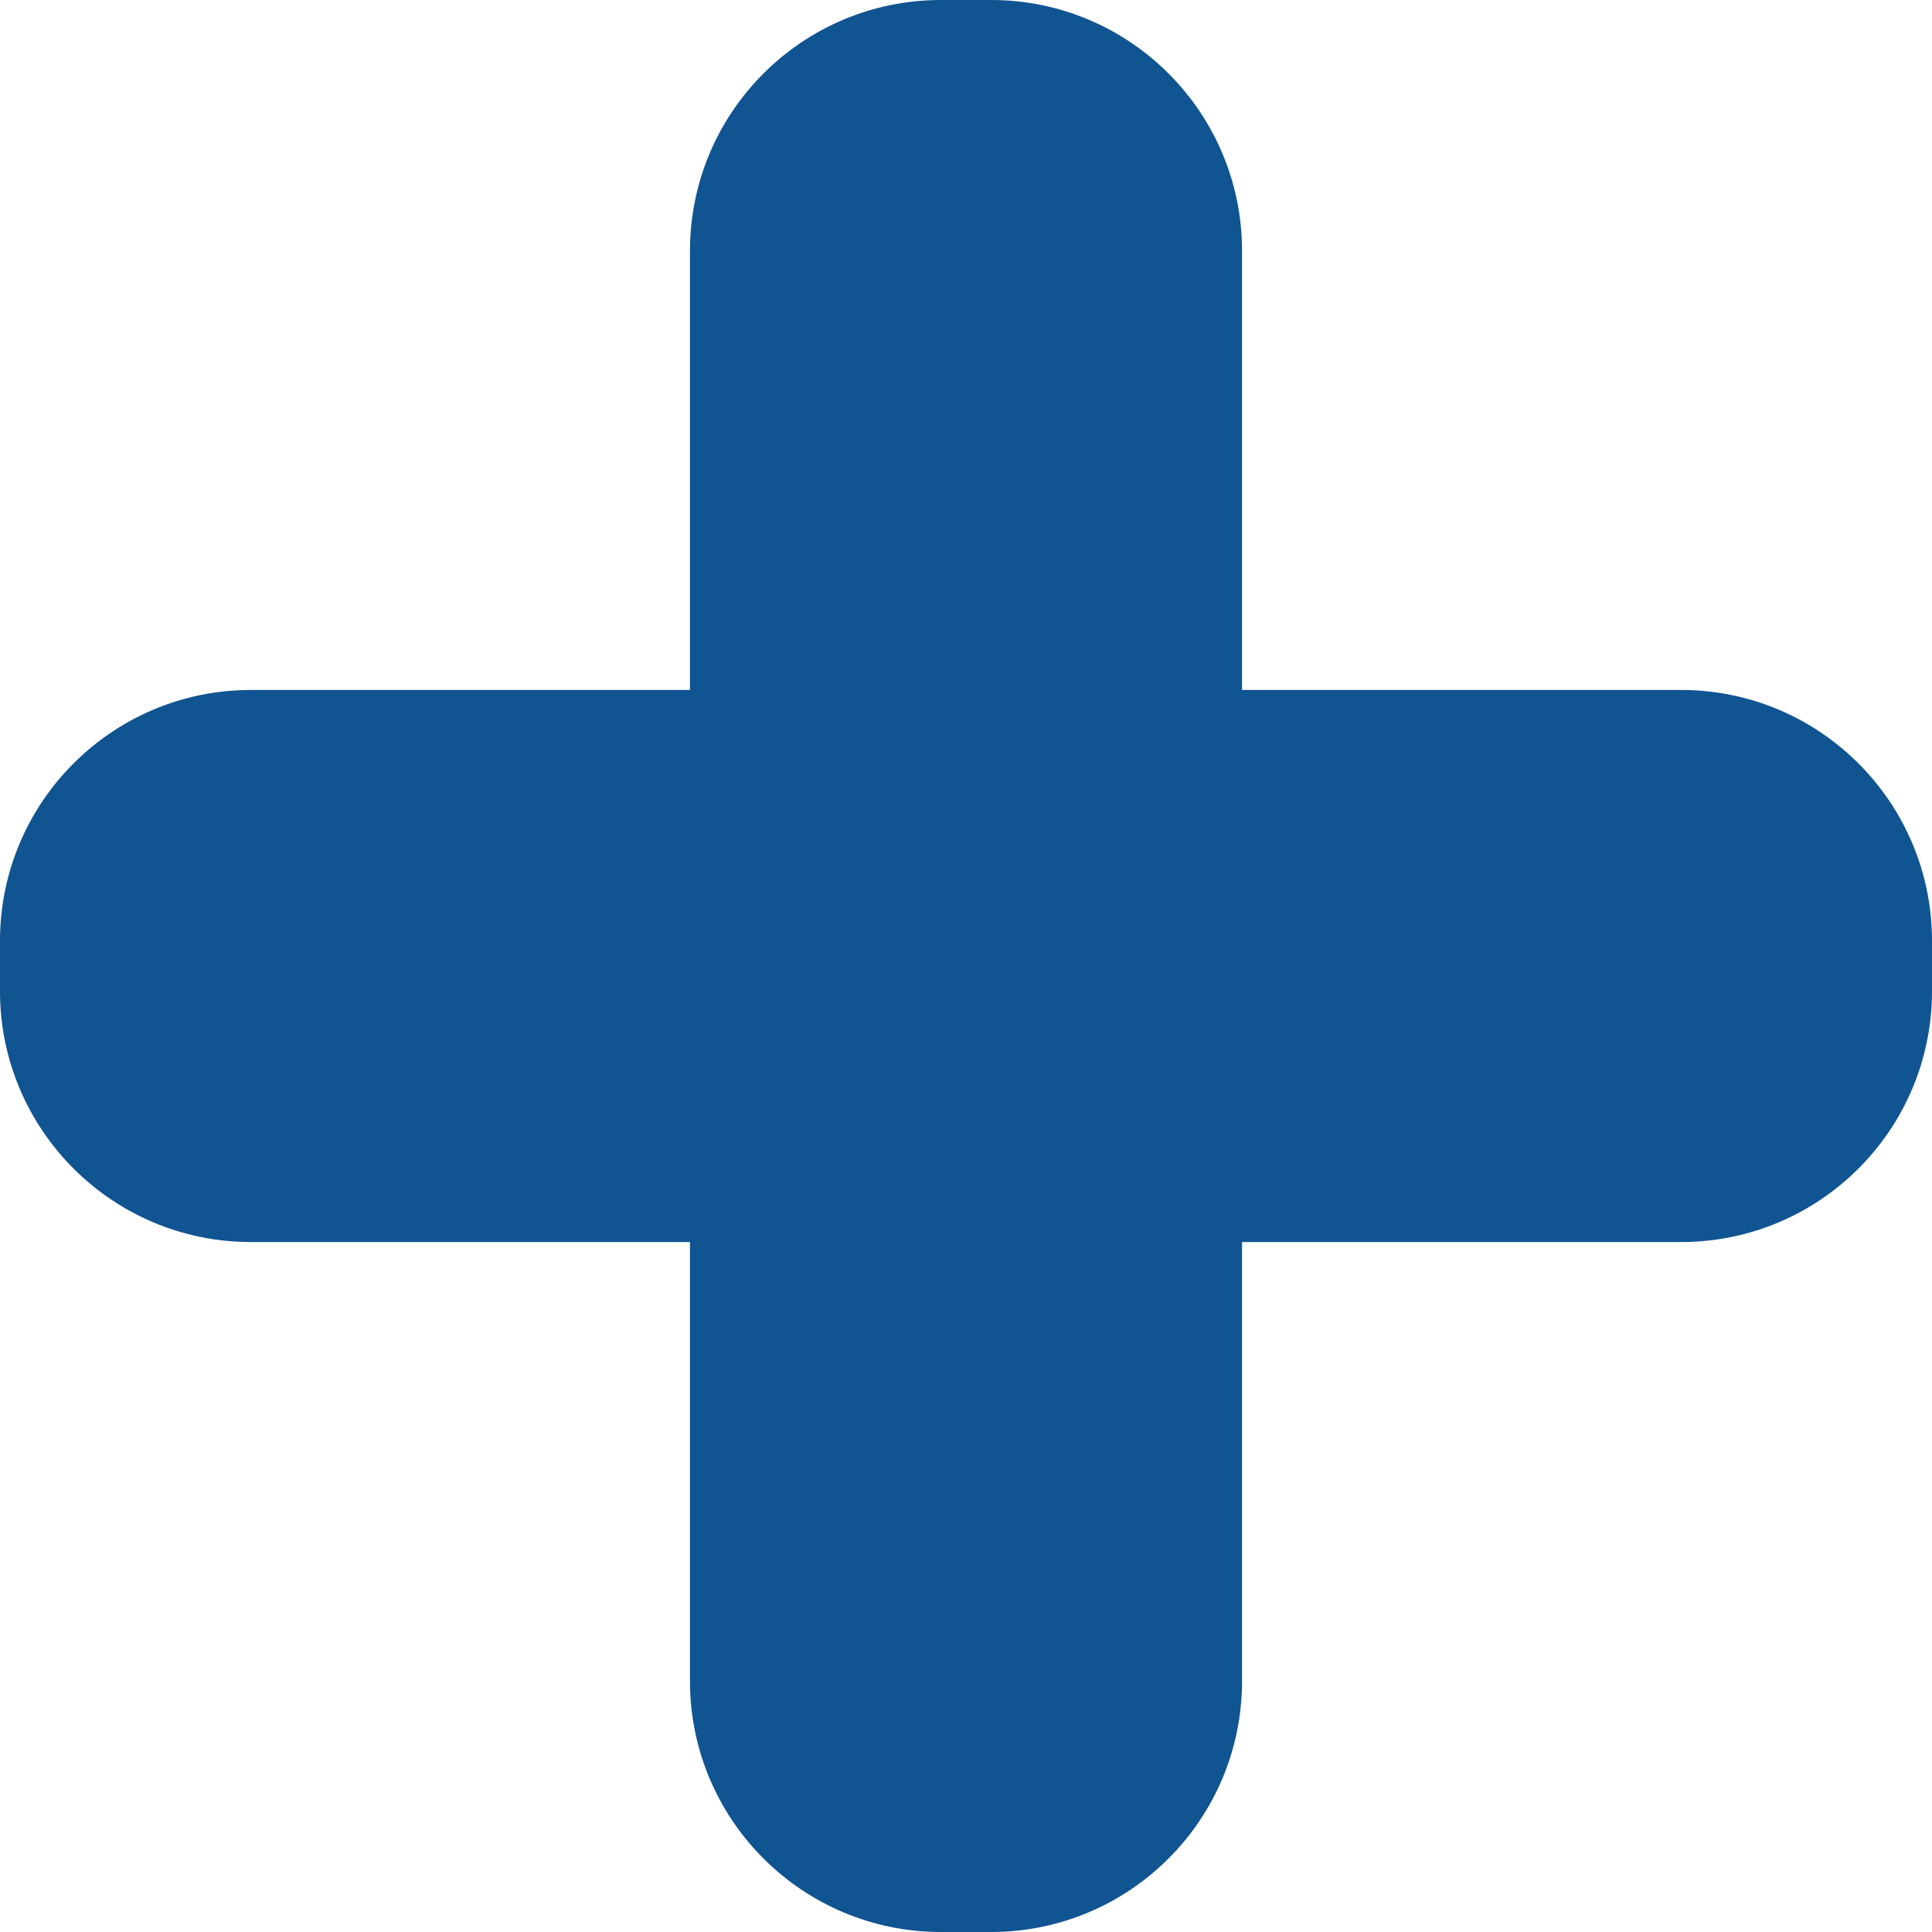 <svg width="16" height="16" viewBox="0 0 16 16" fill="none" xmlns="http://www.w3.org/2000/svg">
    <path
        d="M16 8.208C16 9.355 15.07 10.286 13.922 10.286H10.286V13.922C10.286 15.07 9.355 16 8.208 16H7.792C6.645 16 5.714 15.07 5.714 13.922L5.714 10.286H2.078C0.93 10.286 2.47025e-07 9.355 6.56314e-08 8.208L0 7.792C-1.81394e-07 6.645 0.93 5.714 2.078 5.714L5.714 5.714L5.714 2.078C5.714 0.93 6.645 4.94049e-08 7.792 1.31261e-08L8.208 0C9.355 -3.62788e-08 10.286 0.93 10.286 2.078V5.714H13.922C15.07 5.714 16 6.645 16 7.792V8.208Z"
        fill="#105492" />
</svg>
    
